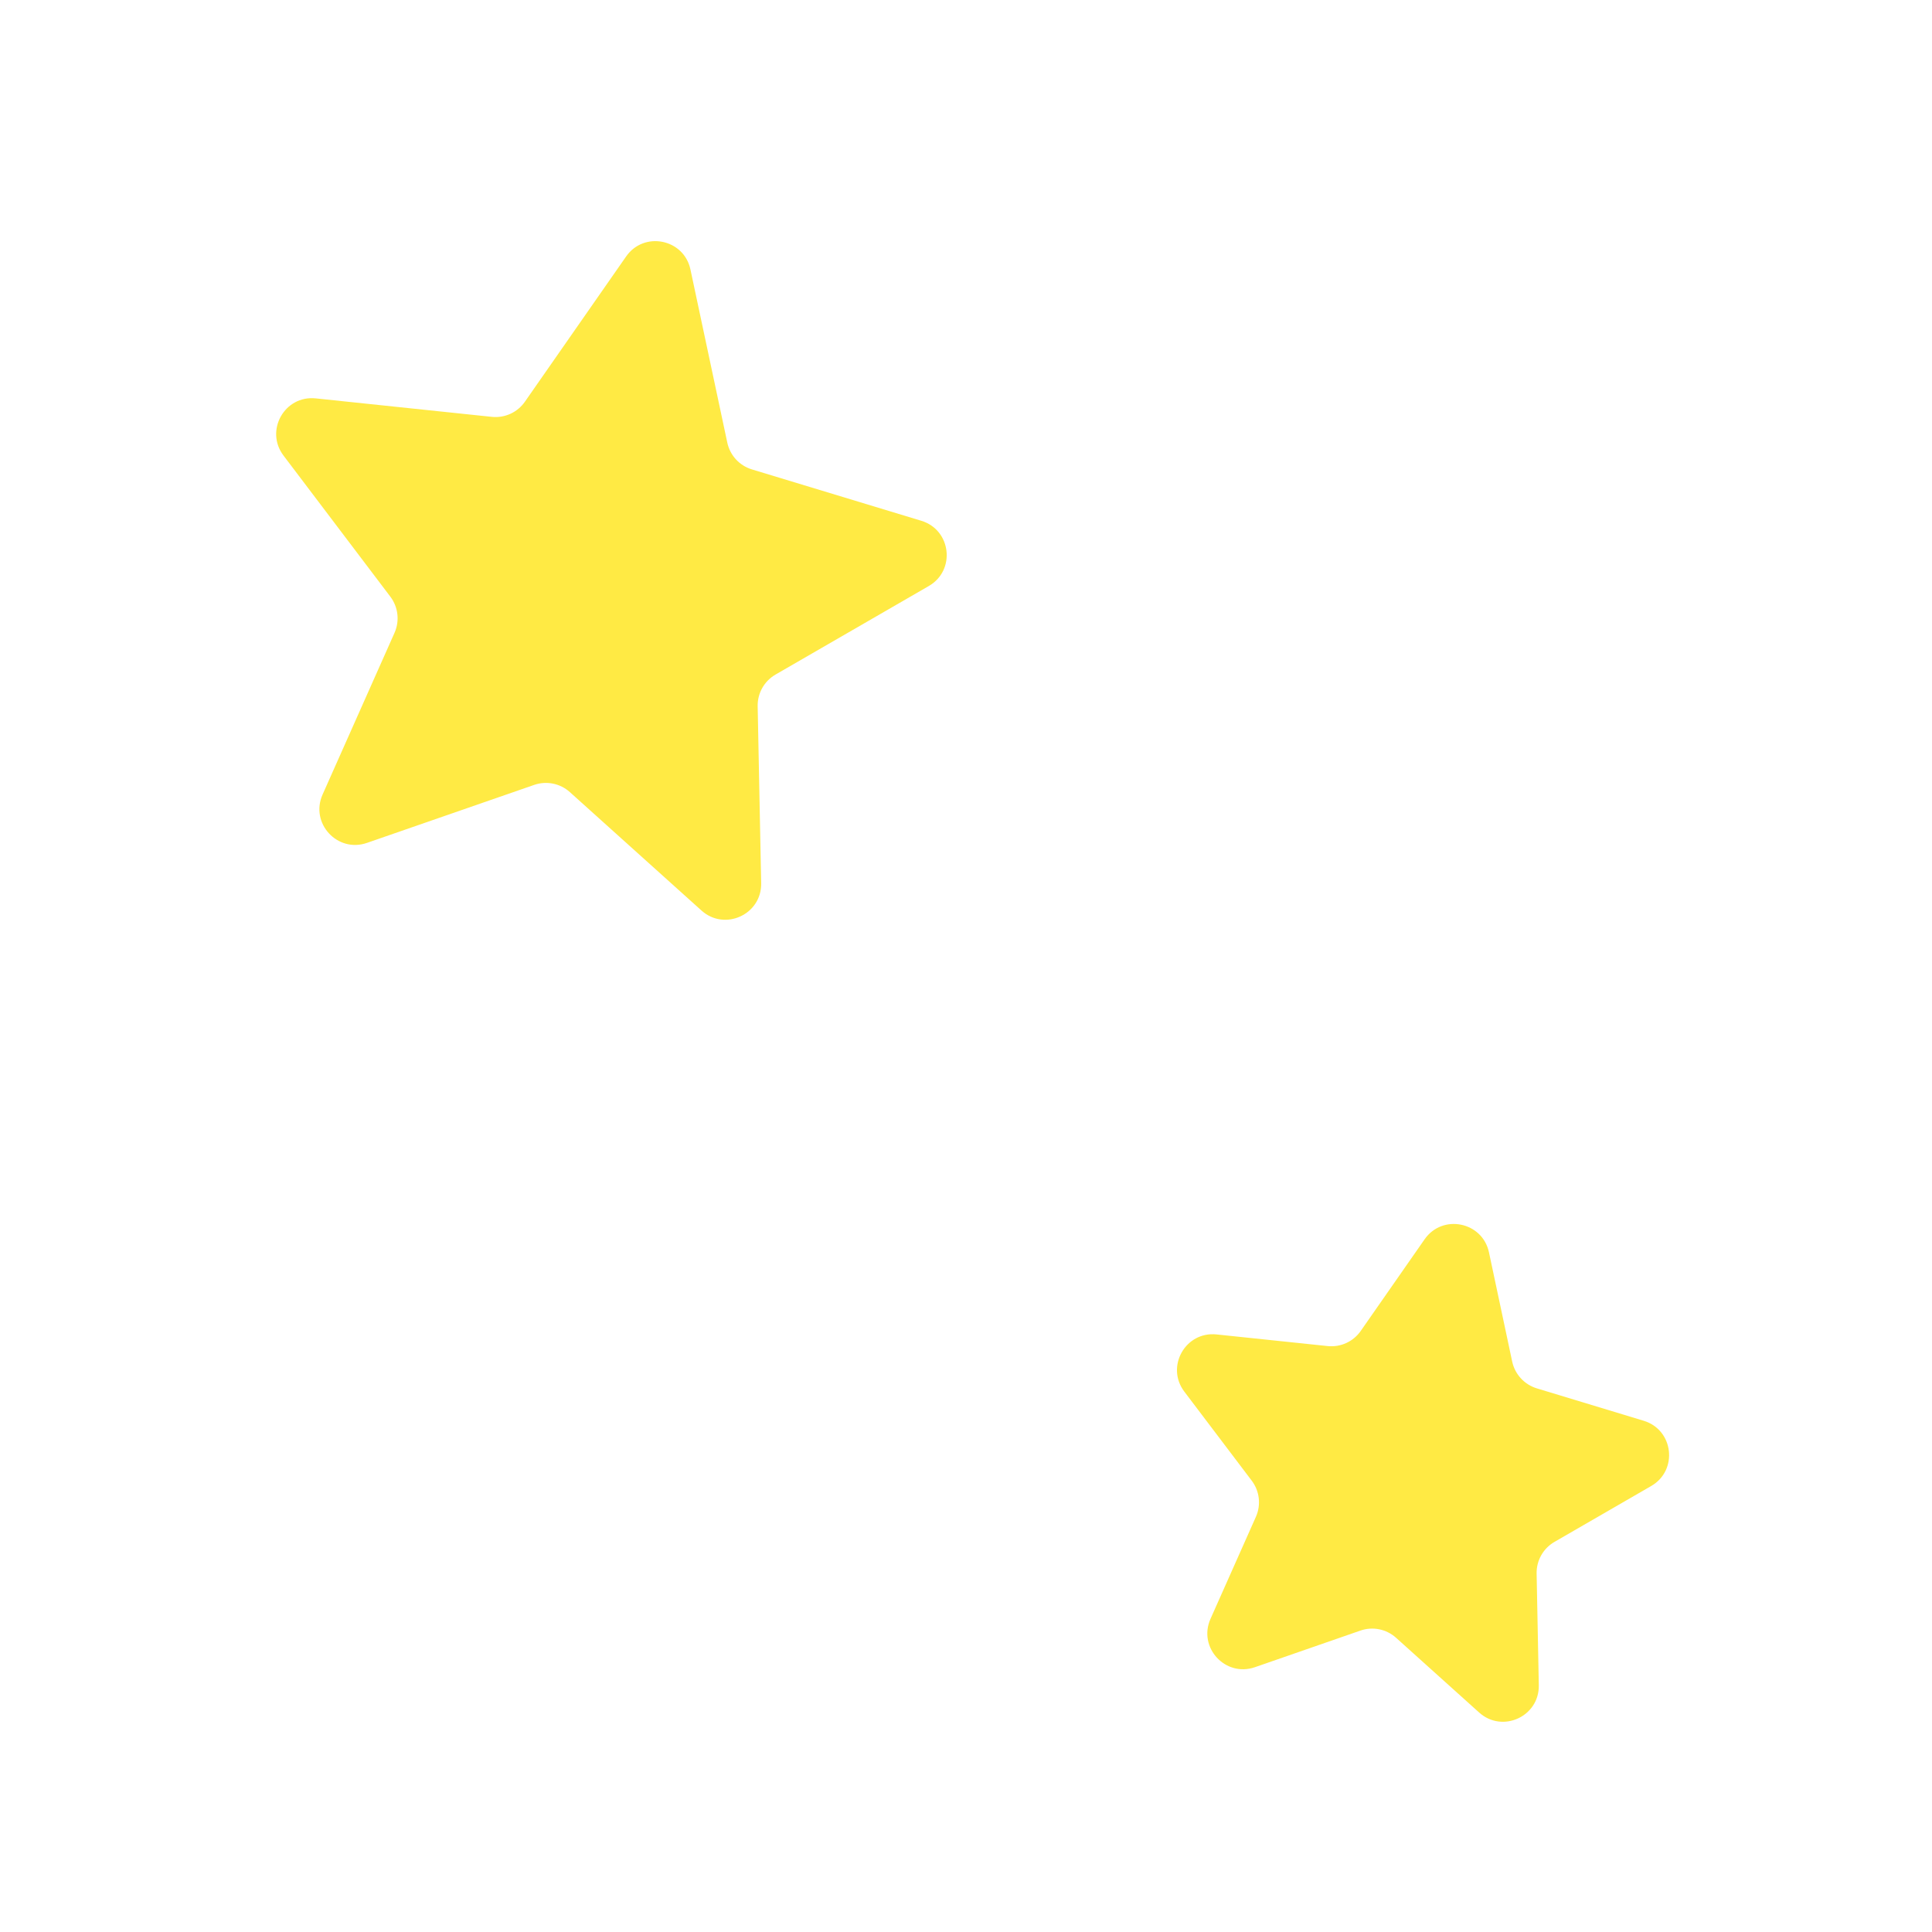 <svg width="54" height="54" viewBox="0 0 54 54" fill="none" xmlns="http://www.w3.org/2000/svg">
<path d="M19.298 7.532C19.116 6.676 18 6.451 17.5 7.169L14.671 11.228C14.463 11.527 14.109 11.689 13.746 11.651L8.826 11.135C7.955 11.043 7.396 12.035 7.924 12.733L10.911 16.678C11.13 16.968 11.175 17.355 11.027 17.688L9.016 22.208C8.66 23.008 9.43 23.846 10.257 23.559L14.931 21.938C15.276 21.819 15.657 21.896 15.928 22.14L19.606 25.449C20.256 26.035 21.292 25.561 21.275 24.686L21.177 19.74C21.17 19.375 21.361 19.036 21.677 18.854L25.961 16.379C26.719 15.941 26.588 14.81 25.751 14.556L21.016 13.12C20.668 13.015 20.404 12.728 20.328 12.371L19.298 7.532Z" fill="#FFEA44"/>
<path d="M41.617 35.003C41.434 34.147 40.318 33.921 39.818 34.639L38.033 37.2C37.825 37.499 37.471 37.661 37.108 37.623L34.004 37.298C33.133 37.206 32.574 38.198 33.102 38.896L34.986 41.385C35.206 41.675 35.251 42.062 35.103 42.395L33.834 45.247C33.478 46.047 34.248 46.885 35.075 46.599L38.025 45.575C38.369 45.456 38.75 45.533 39.021 45.777L41.342 47.865C41.992 48.451 43.028 47.977 43.01 47.102L42.949 43.981C42.942 43.617 43.133 43.278 43.449 43.096L46.152 41.534C46.91 41.096 46.779 39.965 45.942 39.711L42.954 38.805C42.606 38.699 42.342 38.412 42.266 38.056L41.617 35.003Z" fill="#FFEA44"/>
</svg>
